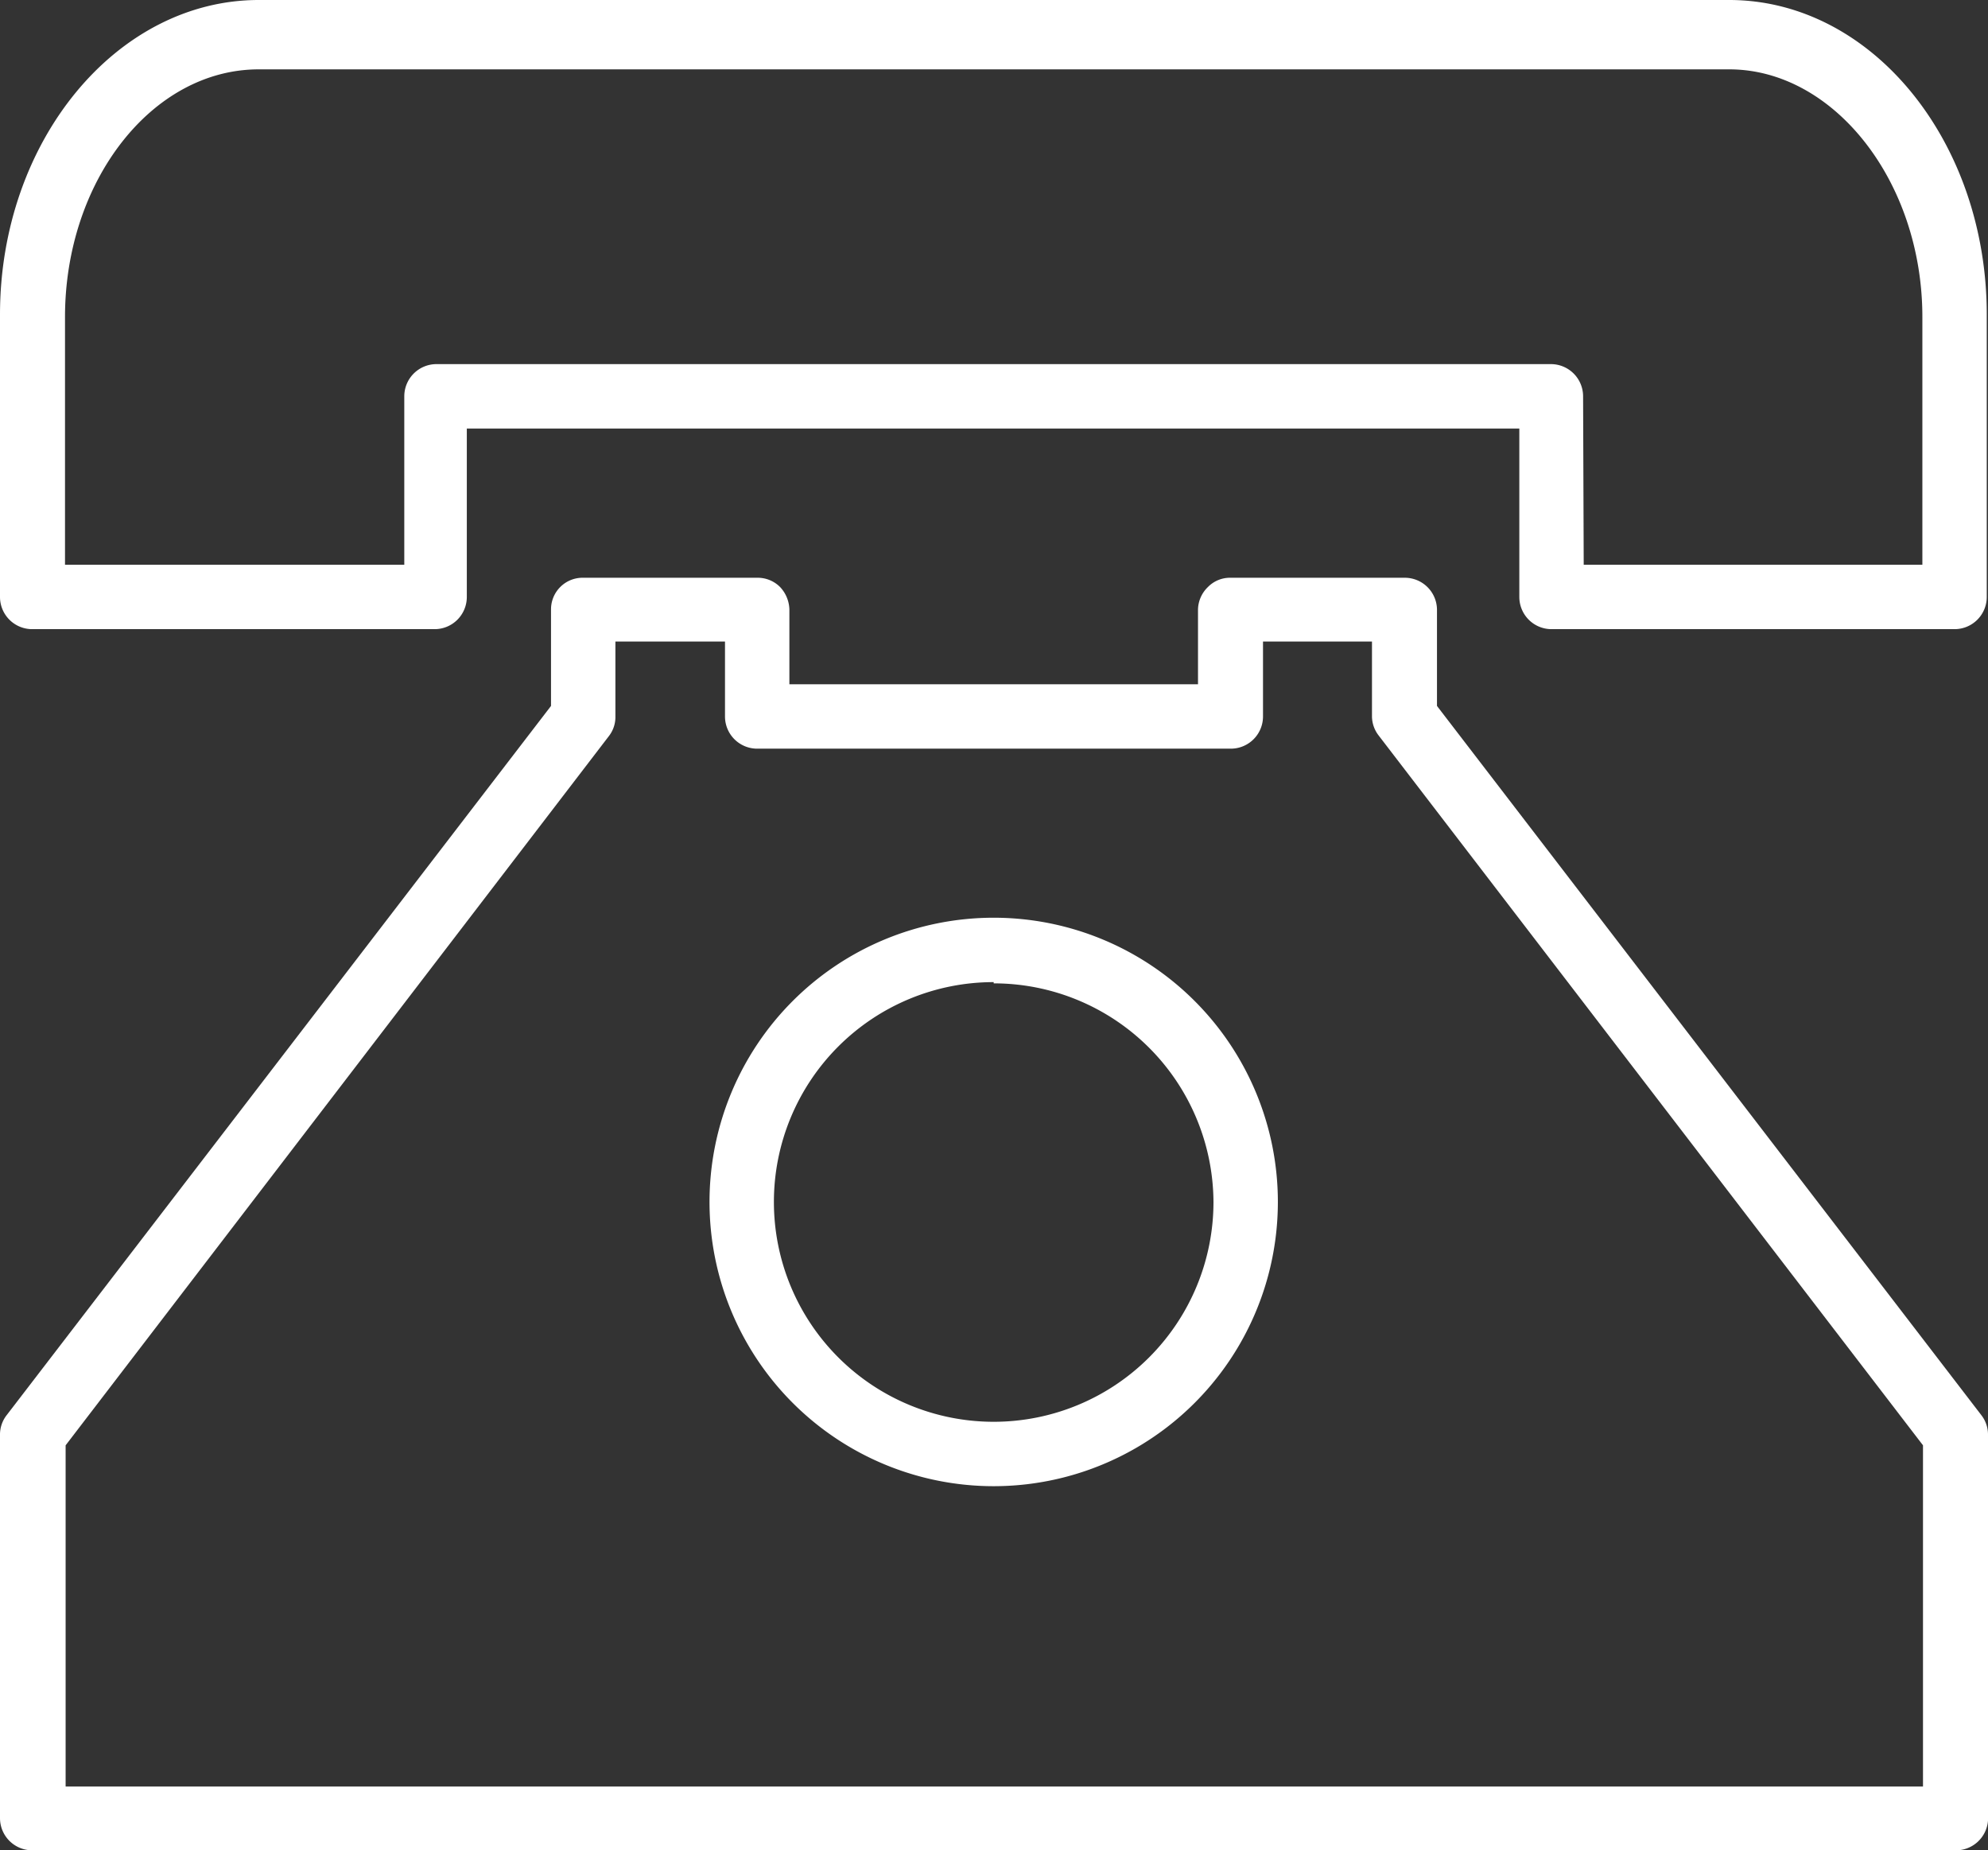 <svg id="Livello_1" data-name="Livello 1" xmlns="http://www.w3.org/2000/svg" viewBox="0 0 32.11 29.88"><rect x="0" y="0" width="32.11" height="29.88" fill="#333333" stroke="none"/><defs><style>.cls-1,.cls-2{fill:#fff;}.cls-1{fill-rule:evenodd;}</style></defs><path class="cls-1" d="M4.18.15c-2.26,0-4,2.26-4,4.93V9.64h0A.37.37,0,0,0,.53,10H7.05a.37.37,0,0,0,.37-.37V6.77H24.69V9.64a.36.36,0,0,0,.37.37h6.51a.36.36,0,0,0,.37-.37V5.08c0-2.67-1.75-4.93-4-4.93Zm0,.74H27.93c1.75,0,3.27,1.85,3.27,4.19V9.27H25.43V6.4A.38.38,0,0,0,25.06,6h-18a.37.37,0,0,0-.37.37V9.27H.9V5.08C.9,2.74,2.42.89,4.18.89Z"/><path class="cls-2" d="M31.57,10.16H25.06a.52.52,0,0,1-.52-.52V6.92h-17V9.64a.52.52,0,0,1-.52.52H.53A.52.52,0,0,1,0,9.64V5.08C0,2.28,1.88,0,4.18,0H27.93c2.3,0,4.16,2.28,4.16,5.08V9.64A.52.52,0,0,1,31.57,10.16ZM7.27,6.62H24.84v3a.22.22,0,0,0,.22.22h6.51a.22.22,0,0,0,.22-.22V5.08C31.79,2.45,30.06.3,27.93.3H4.18C2.05.3.31,2.45.31,5.08V9.64a.22.22,0,0,0,.22.22H7.05a.22.22,0,0,0,.22-.22Zm24.08,2.8H25.28v-3a.22.22,0,0,0-.22-.22h-18a.22.22,0,0,0-.22.22v3H.75V5.08C.75,2.69,2.29.74,4.18.74H27.93c1.89,0,3.42,2,3.42,4.34Zm-5.77-.3h5.47v-4c0-2.19-1.43-4-3.12-4H4.18c-1.73,0-3.13,1.81-3.13,4v4H6.53V6.4a.52.52,0,0,1,.52-.52h18a.52.52,0,0,1,.52.52Z"/><path class="cls-1" d="M9.42,9.48a.37.37,0,0,0-.37.36v1.61L.24,22.94a.37.37,0,0,0-.08.22V24a.54.54,0,0,0,0,.18v5.21a.37.37,0,0,0,.37.37h31a.37.37,0,0,0,.38-.37V24.15A.48.48,0,0,0,32,24v-.82a.37.37,0,0,0-.08-.22L23.06,11.45V9.84a.37.37,0,0,0-.37-.36H19.88a.43.43,0,0,0-.27.1.38.38,0,0,0-.11.26V11.2H12.6V9.84a.38.38,0,0,0-.11-.26.4.4,0,0,0-.26-.1Zm.37.73h2.07v1.36h0a.37.37,0,0,0,.37.37h7.65a.38.38,0,0,0,.37-.37V10.21h2.06v1.36a.35.35,0,0,0,.08.22l8.81,11.5v.76h0V29H.91V24.06h0v-.76l8.81-11.5a.34.34,0,0,0,.07-.22V10.21Z"/><path class="cls-2" d="M31.57,29.88H.53A.52.52,0,0,1,0,29.36V24.15a.52.52,0,0,1,0-.21v-.78a.51.51,0,0,1,.11-.31L8.9,11.4V9.84a.51.51,0,0,1,.52-.51h2.81a.51.51,0,0,1,.37.15.55.55,0,0,1,.15.36v1.21h6.6V9.84a.52.52,0,0,1,.16-.36.5.5,0,0,1,.37-.15h2.81a.52.52,0,0,1,.52.51V11.4L32,22.85a.51.51,0,0,1,.11.31V24a.6.6,0,0,1,0,.23v5.17A.52.52,0,0,1,31.57,29.88ZM9.42,9.63a.21.21,0,0,0-.22.21V11.5l0,0L.36,23a.24.24,0,0,0,0,.13V24a.27.27,0,0,0,0,.13v5.25a.22.22,0,0,0,.22.22h31a.22.22,0,0,0,.22-.22V24.15a.23.23,0,0,0,0-.14v-.85a.22.22,0,0,0,0-.13L22.91,11.5V9.84a.21.21,0,0,0-.22-.21H19.88a.23.23,0,0,0-.16.06.23.23,0,0,0-.07.15v1.51h-7.2V9.84a.19.19,0,0,0-.07-.15.2.2,0,0,0-.15-.06ZM31.35,29.15H.76V23.24l0,0L9.6,11.7a.18.18,0,0,0,0-.13V10.21h.15v-.15H12v1.51a.22.22,0,0,0,.22.22h7.65a.22.22,0,0,0,.22-.22V10.06h2.37v1.51a.18.18,0,0,0,0,.13l8.84,11.54Zm-30.29-.3h30V23.34L22.27,11.88a.51.51,0,0,1-.11-.31V10.36H20.4v1.21a.52.52,0,0,1-.52.52H12.23a.52.52,0,0,1-.52-.52V10.36H9.94v1.21a.5.5,0,0,1-.1.31L1.06,23.34Z"/><path class="cls-1" d="M16.05,15a4.44,4.44,0,1,0,4.44,4.44A4.44,4.44,0,0,0,16.05,15Zm0,.74a3.7,3.7,0,1,1-3.69,3.7A3.69,3.69,0,0,1,16.05,15.73Z"/><path class="cls-2" d="M16.05,24a4.59,4.59,0,1,1,4.59-4.59A4.59,4.59,0,0,1,16.05,24Zm0-8.88a4.29,4.29,0,1,0,4.29,4.29A4.29,4.29,0,0,0,16.05,15.14Zm0,8.14a3.85,3.85,0,1,1,3.85-3.85A3.85,3.85,0,0,1,16.05,23.28Zm0-7.4a3.55,3.55,0,1,0,3.55,3.55A3.55,3.55,0,0,0,16.05,15.88Z"/></svg>